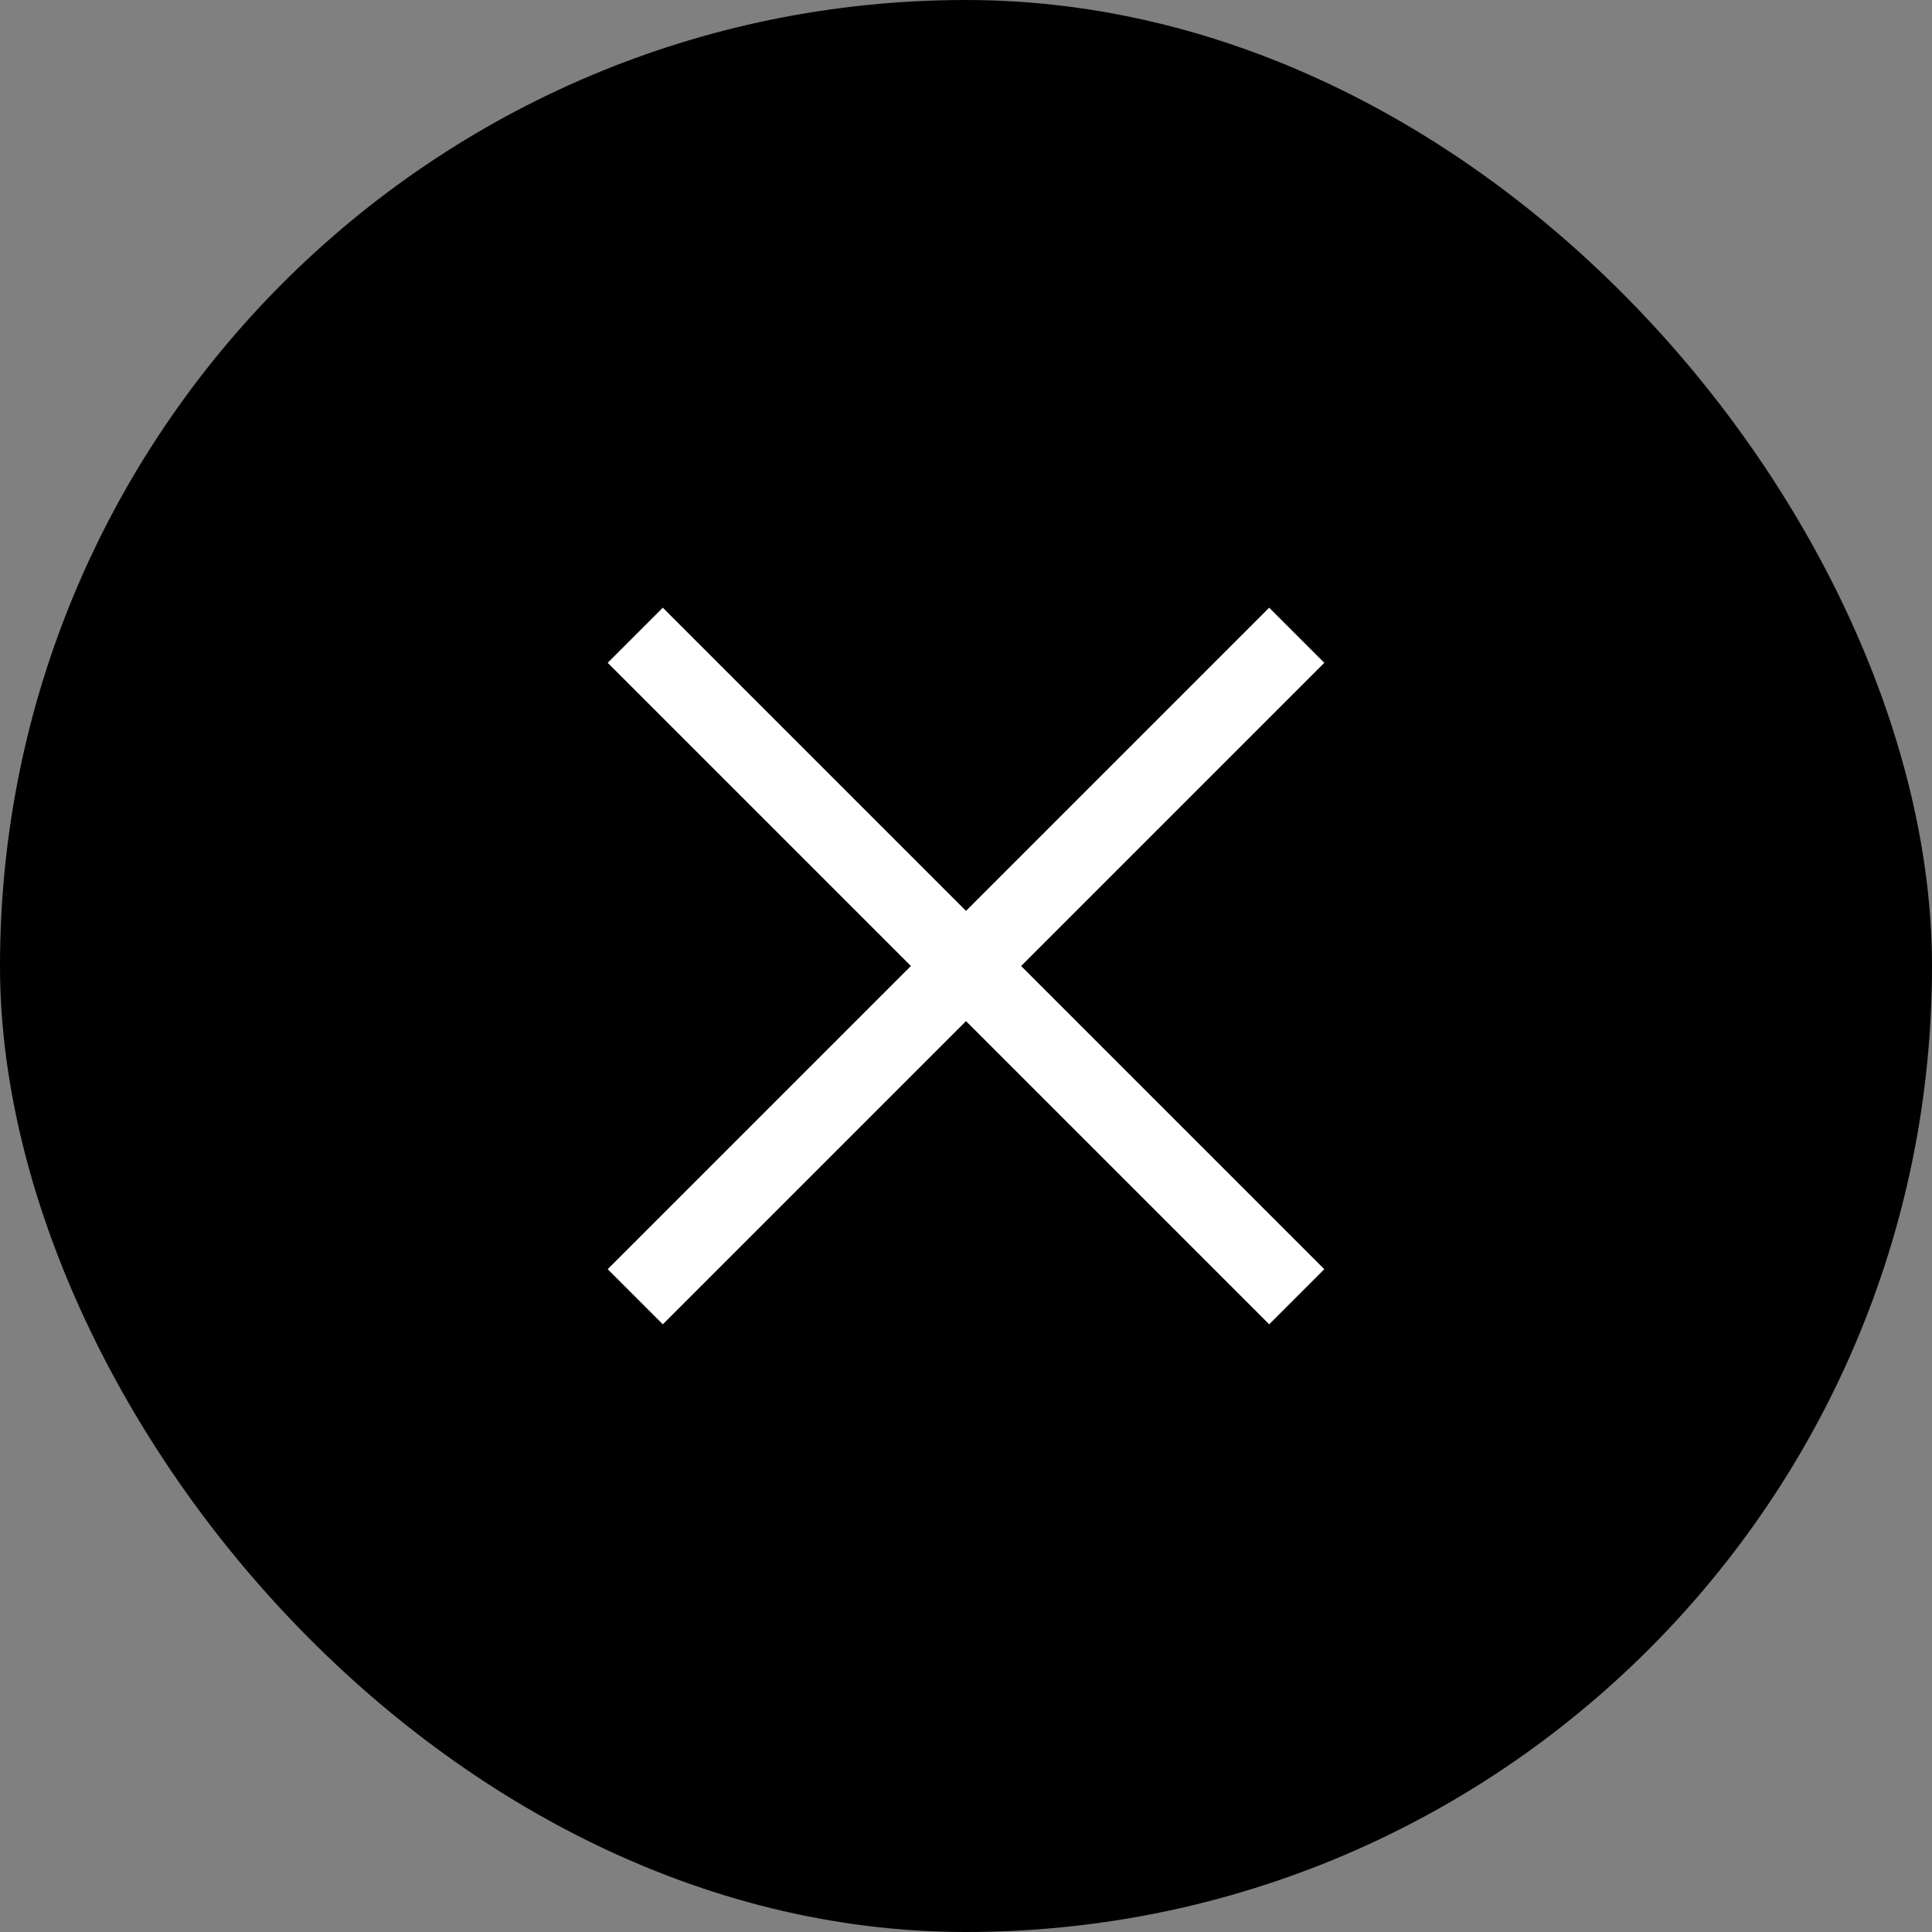 <?xml version="1.0" encoding="UTF-8"?> <svg xmlns="http://www.w3.org/2000/svg" width="46" height="46" viewBox="0 0 46 46" fill="none"><rect x="0" y="0" width="46" height="46" fill="#808080" stroke="none"/><rect width="46" height="46" rx="23" fill="black"></rect><path d="M15.781 31.531L14.469 30.219L21.688 23L14.469 15.781L15.781 14.469L23 21.688L30.219 14.469L31.531 15.781L24.312 23L31.531 30.219L30.219 31.531L23 24.312L15.781 31.531Z" fill="white"></path></svg> 